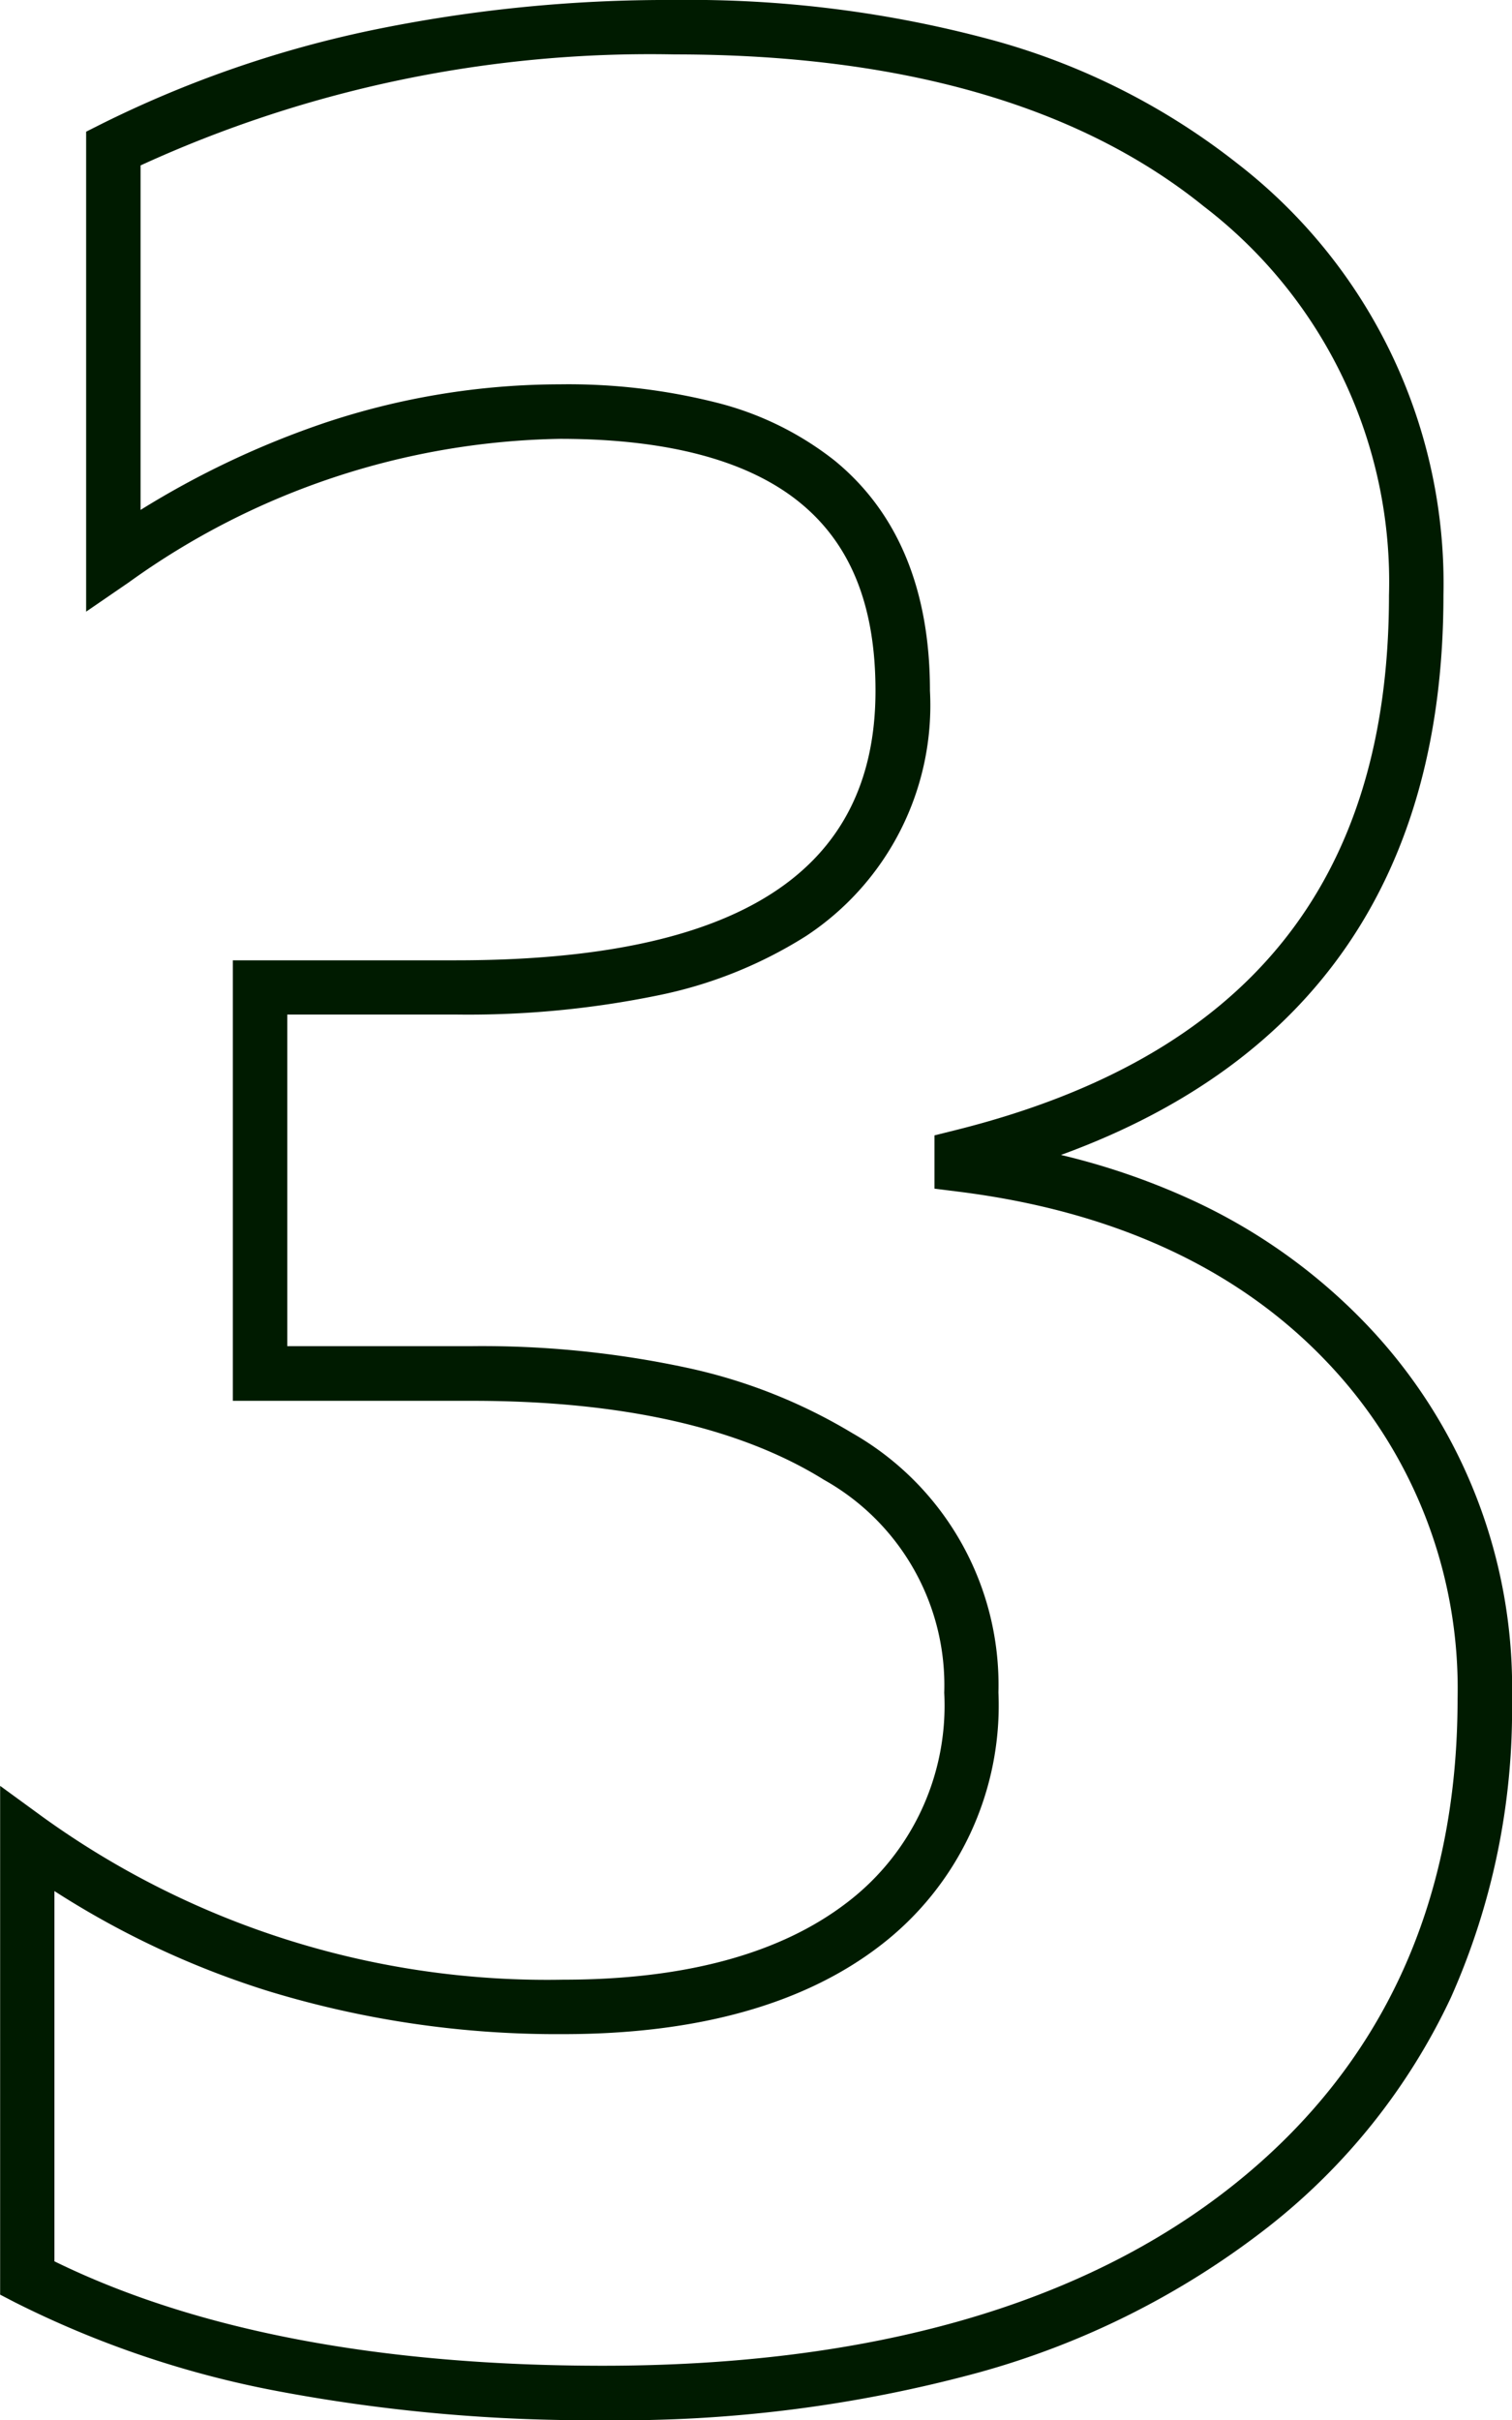<?xml version="1.0" encoding="UTF-8"?> <svg xmlns="http://www.w3.org/2000/svg" width="55.555" height="88.895" viewBox="0 0 55.555 88.895"><path id="_3" data-name="3" d="M28.008,2.465A61.768,61.768,0,0,1,16.02,1.391,36.43,36.43,0,0,1,6.4-1.866l-.54-.28V-20.834l1.589,1.159a31.689,31.689,0,0,0,19.1,5.96c4.479,0,7.989-.955,10.435-2.839a9.091,9.091,0,0,0,3.565-7.7,8.647,8.647,0,0,0-4.421-7.823c-3.085-1.921-7.432-2.9-12.919-2.9H14.41v-16.18h8.207c10.367,0,15.406-3.238,15.406-9.9,0-3.13-.91-5.392-2.781-6.915-1.907-1.552-4.873-2.339-8.817-2.339a27.871,27.871,0,0,0-15.842,5.275L9.02-63.964V-81.593l.55-.277a41.161,41.161,0,0,1,9.819-3.424A53.519,53.519,0,0,1,30.645-86.43a42.521,42.521,0,0,1,11.74,1.49,25.306,25.306,0,0,1,8.957,4.533A19.5,19.5,0,0,1,58.891-64.57c0,10.263-4.724,17.165-14.054,20.562a25.752,25.752,0,0,1,4.741,1.623,21.009,21.009,0,0,1,6.4,4.514A19.3,19.3,0,0,1,61.41-24.023a25.959,25.959,0,0,1-2.246,10.966A23.247,23.247,0,0,1,52.42-4.608,30.4,30.4,0,0,1,41.82.712,50.149,50.149,0,0,1,28.008,2.465ZM7.855-3.37C13.049-.825,19.825.465,28.008.465c9.838,0,17.632-2.233,23.166-6.638,5.465-4.35,8.236-10.355,8.236-17.85a17.366,17.366,0,0,0-4.877-12.461c-3.259-3.388-7.789-5.466-13.466-6.176l-.876-.11v-1.957l.758-.189c10.727-2.672,15.941-9.1,15.941-19.655a17.363,17.363,0,0,0-6.806-14.281c-4.58-3.7-11.121-5.579-19.44-5.579A44.907,44.907,0,0,0,11.02-80.354V-67.7a32.611,32.611,0,0,1,6.771-3.2,27.359,27.359,0,0,1,8.636-1.413,22.252,22.252,0,0,1,5.773.676,11.543,11.543,0,0,1,4.306,2.112c2.334,1.9,3.518,4.749,3.518,8.466a10.142,10.142,0,0,1-4.548,9.007,16.166,16.166,0,0,1-5.464,2.187,34.635,34.635,0,0,1-7.394.7H16.41v12.18H23.2a35.877,35.877,0,0,1,7.86.786,19.828,19.828,0,0,1,6.116,2.412,10.642,10.642,0,0,1,5.364,9.521A11.112,11.112,0,0,1,38.2-14.97c-2.8,2.16-6.725,3.255-11.655,3.255A36.335,36.335,0,0,1,15.7-13.3,32.259,32.259,0,0,1,7.855-16.97Z" transform="translate(-5.855 86.43)" fill="#001b00"></path></svg> 